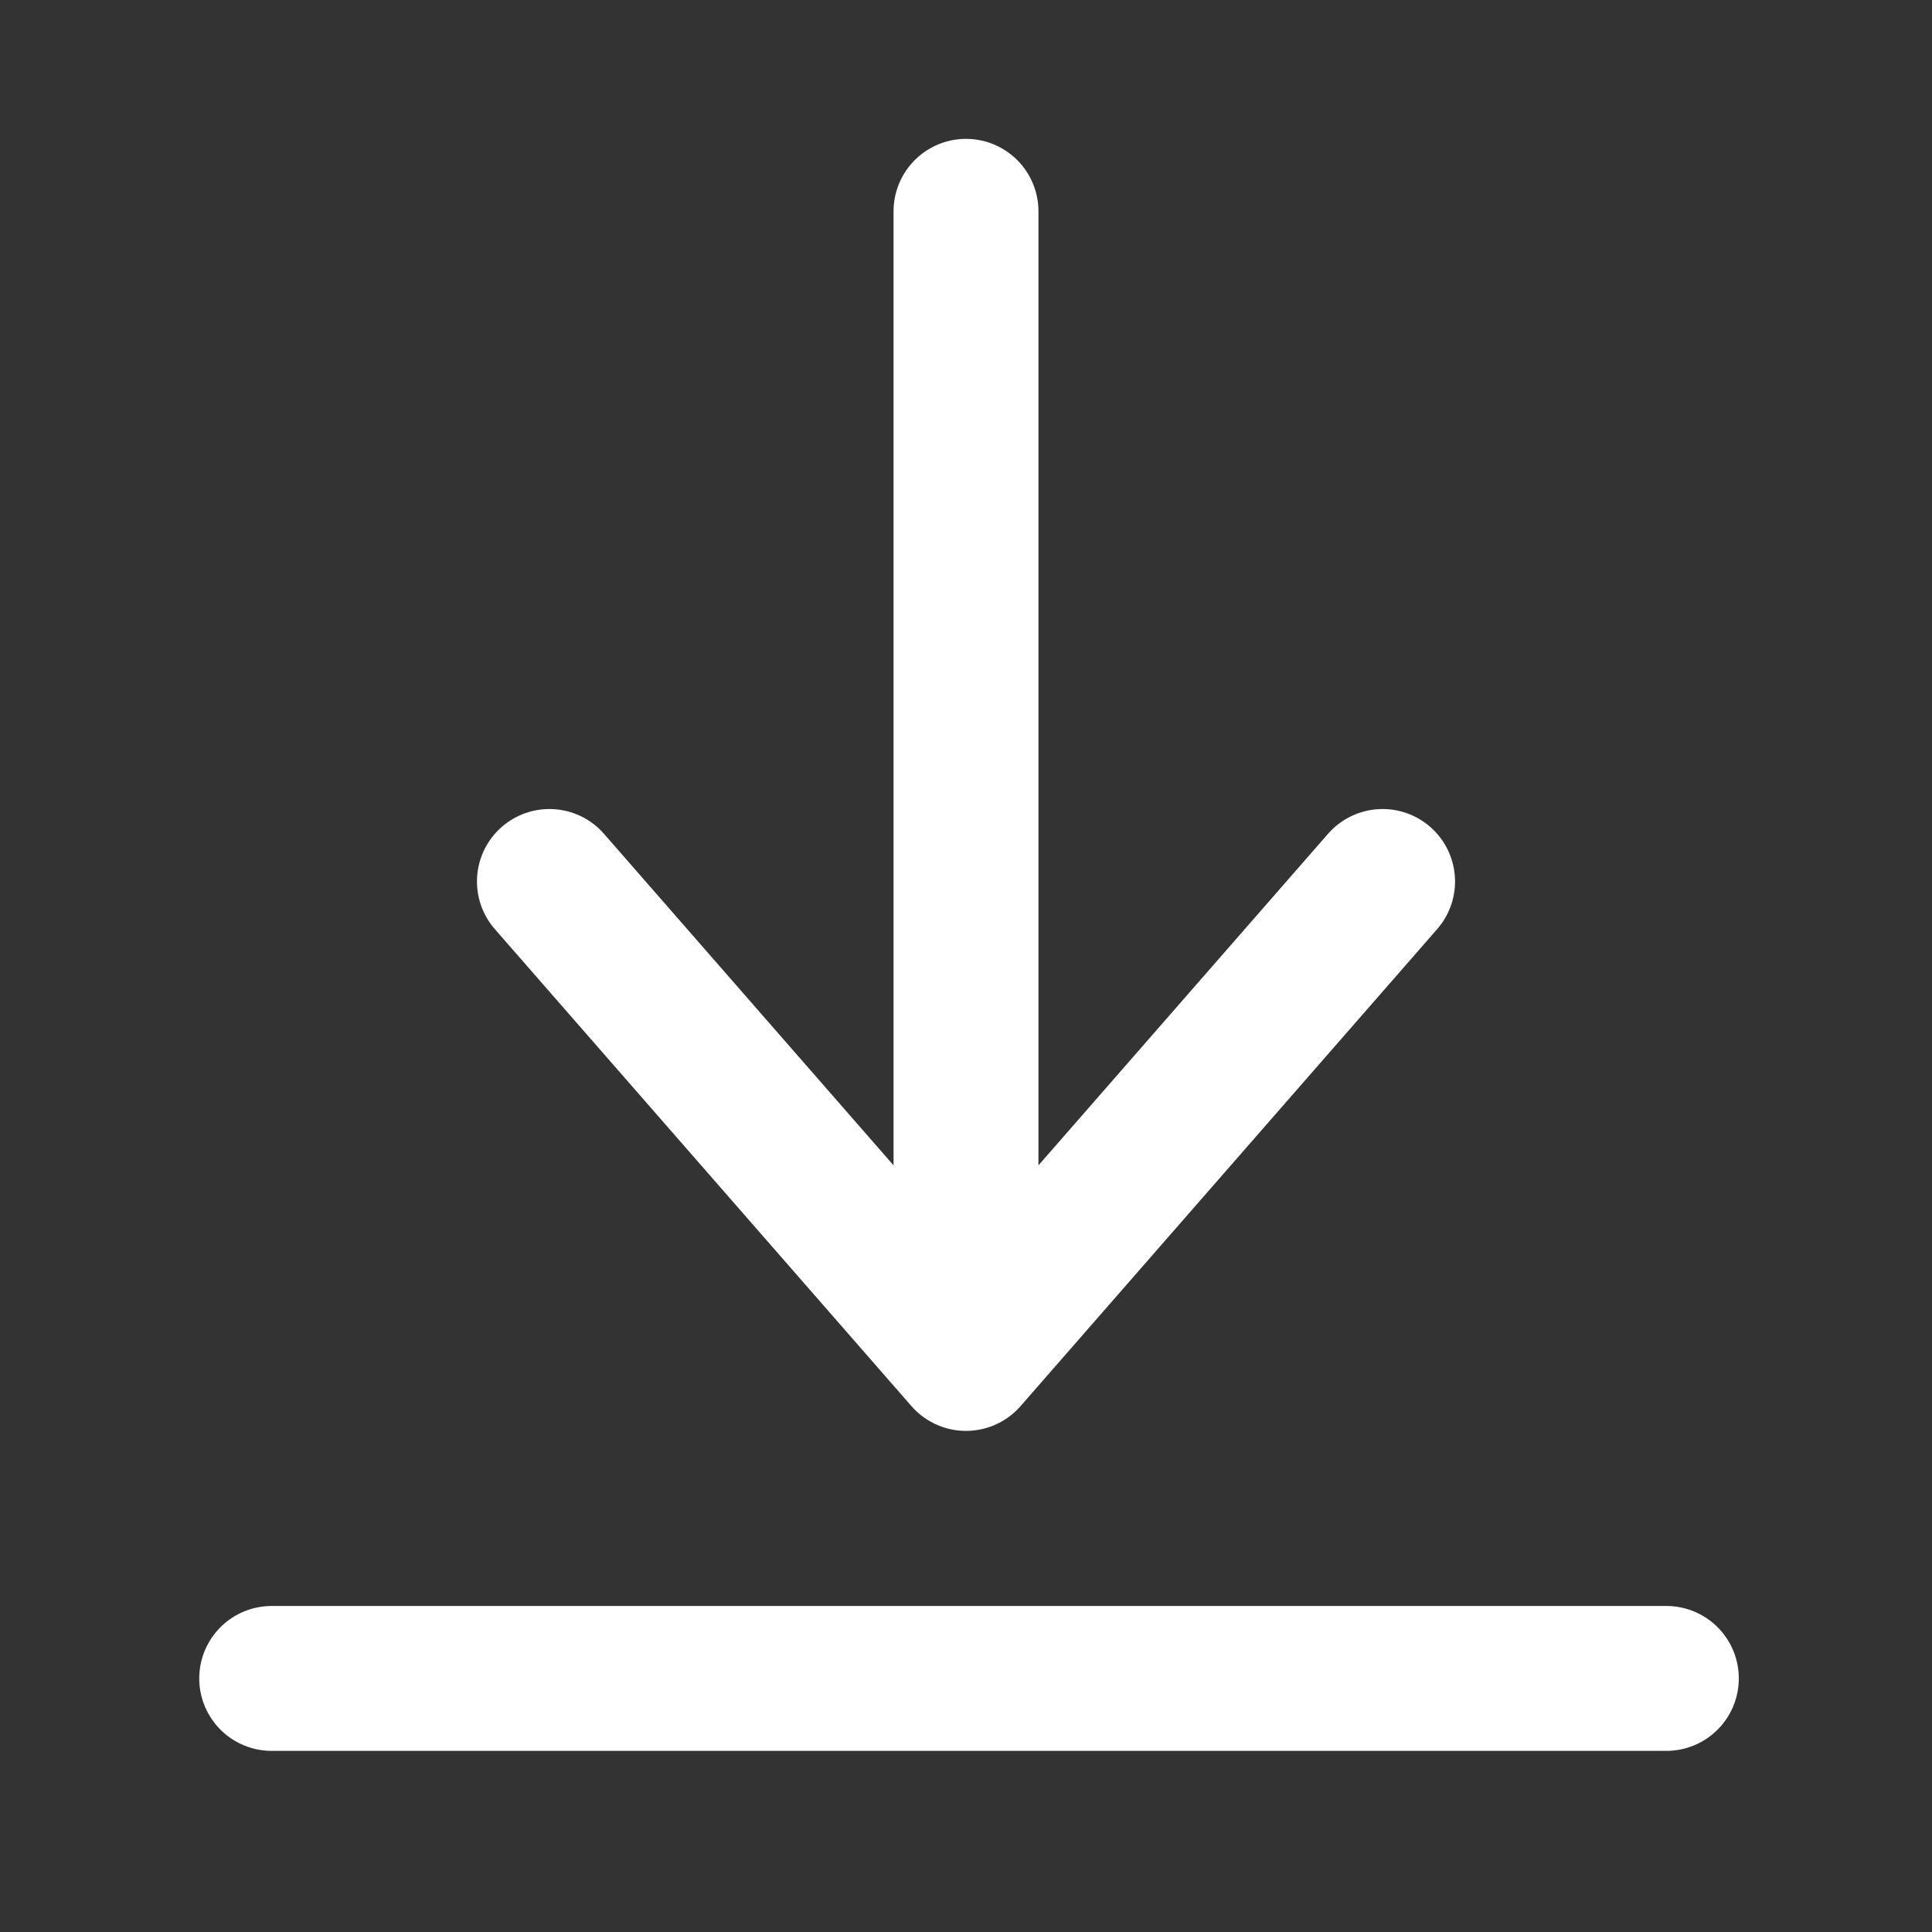 <svg width="16" height="16" fill="none" xmlns="http://www.w3.org/2000/svg"><rect width="100%" height="100%" fill="#333333" stroke="none"/><path d="M2.25 13.9H13.8M8 1.75v9.5m0 0l3.45-3.95M8 11.25L4.55 7.3" stroke="#fff" stroke-width="1.2" stroke-linecap="round" stroke-linejoin="round"/></svg>